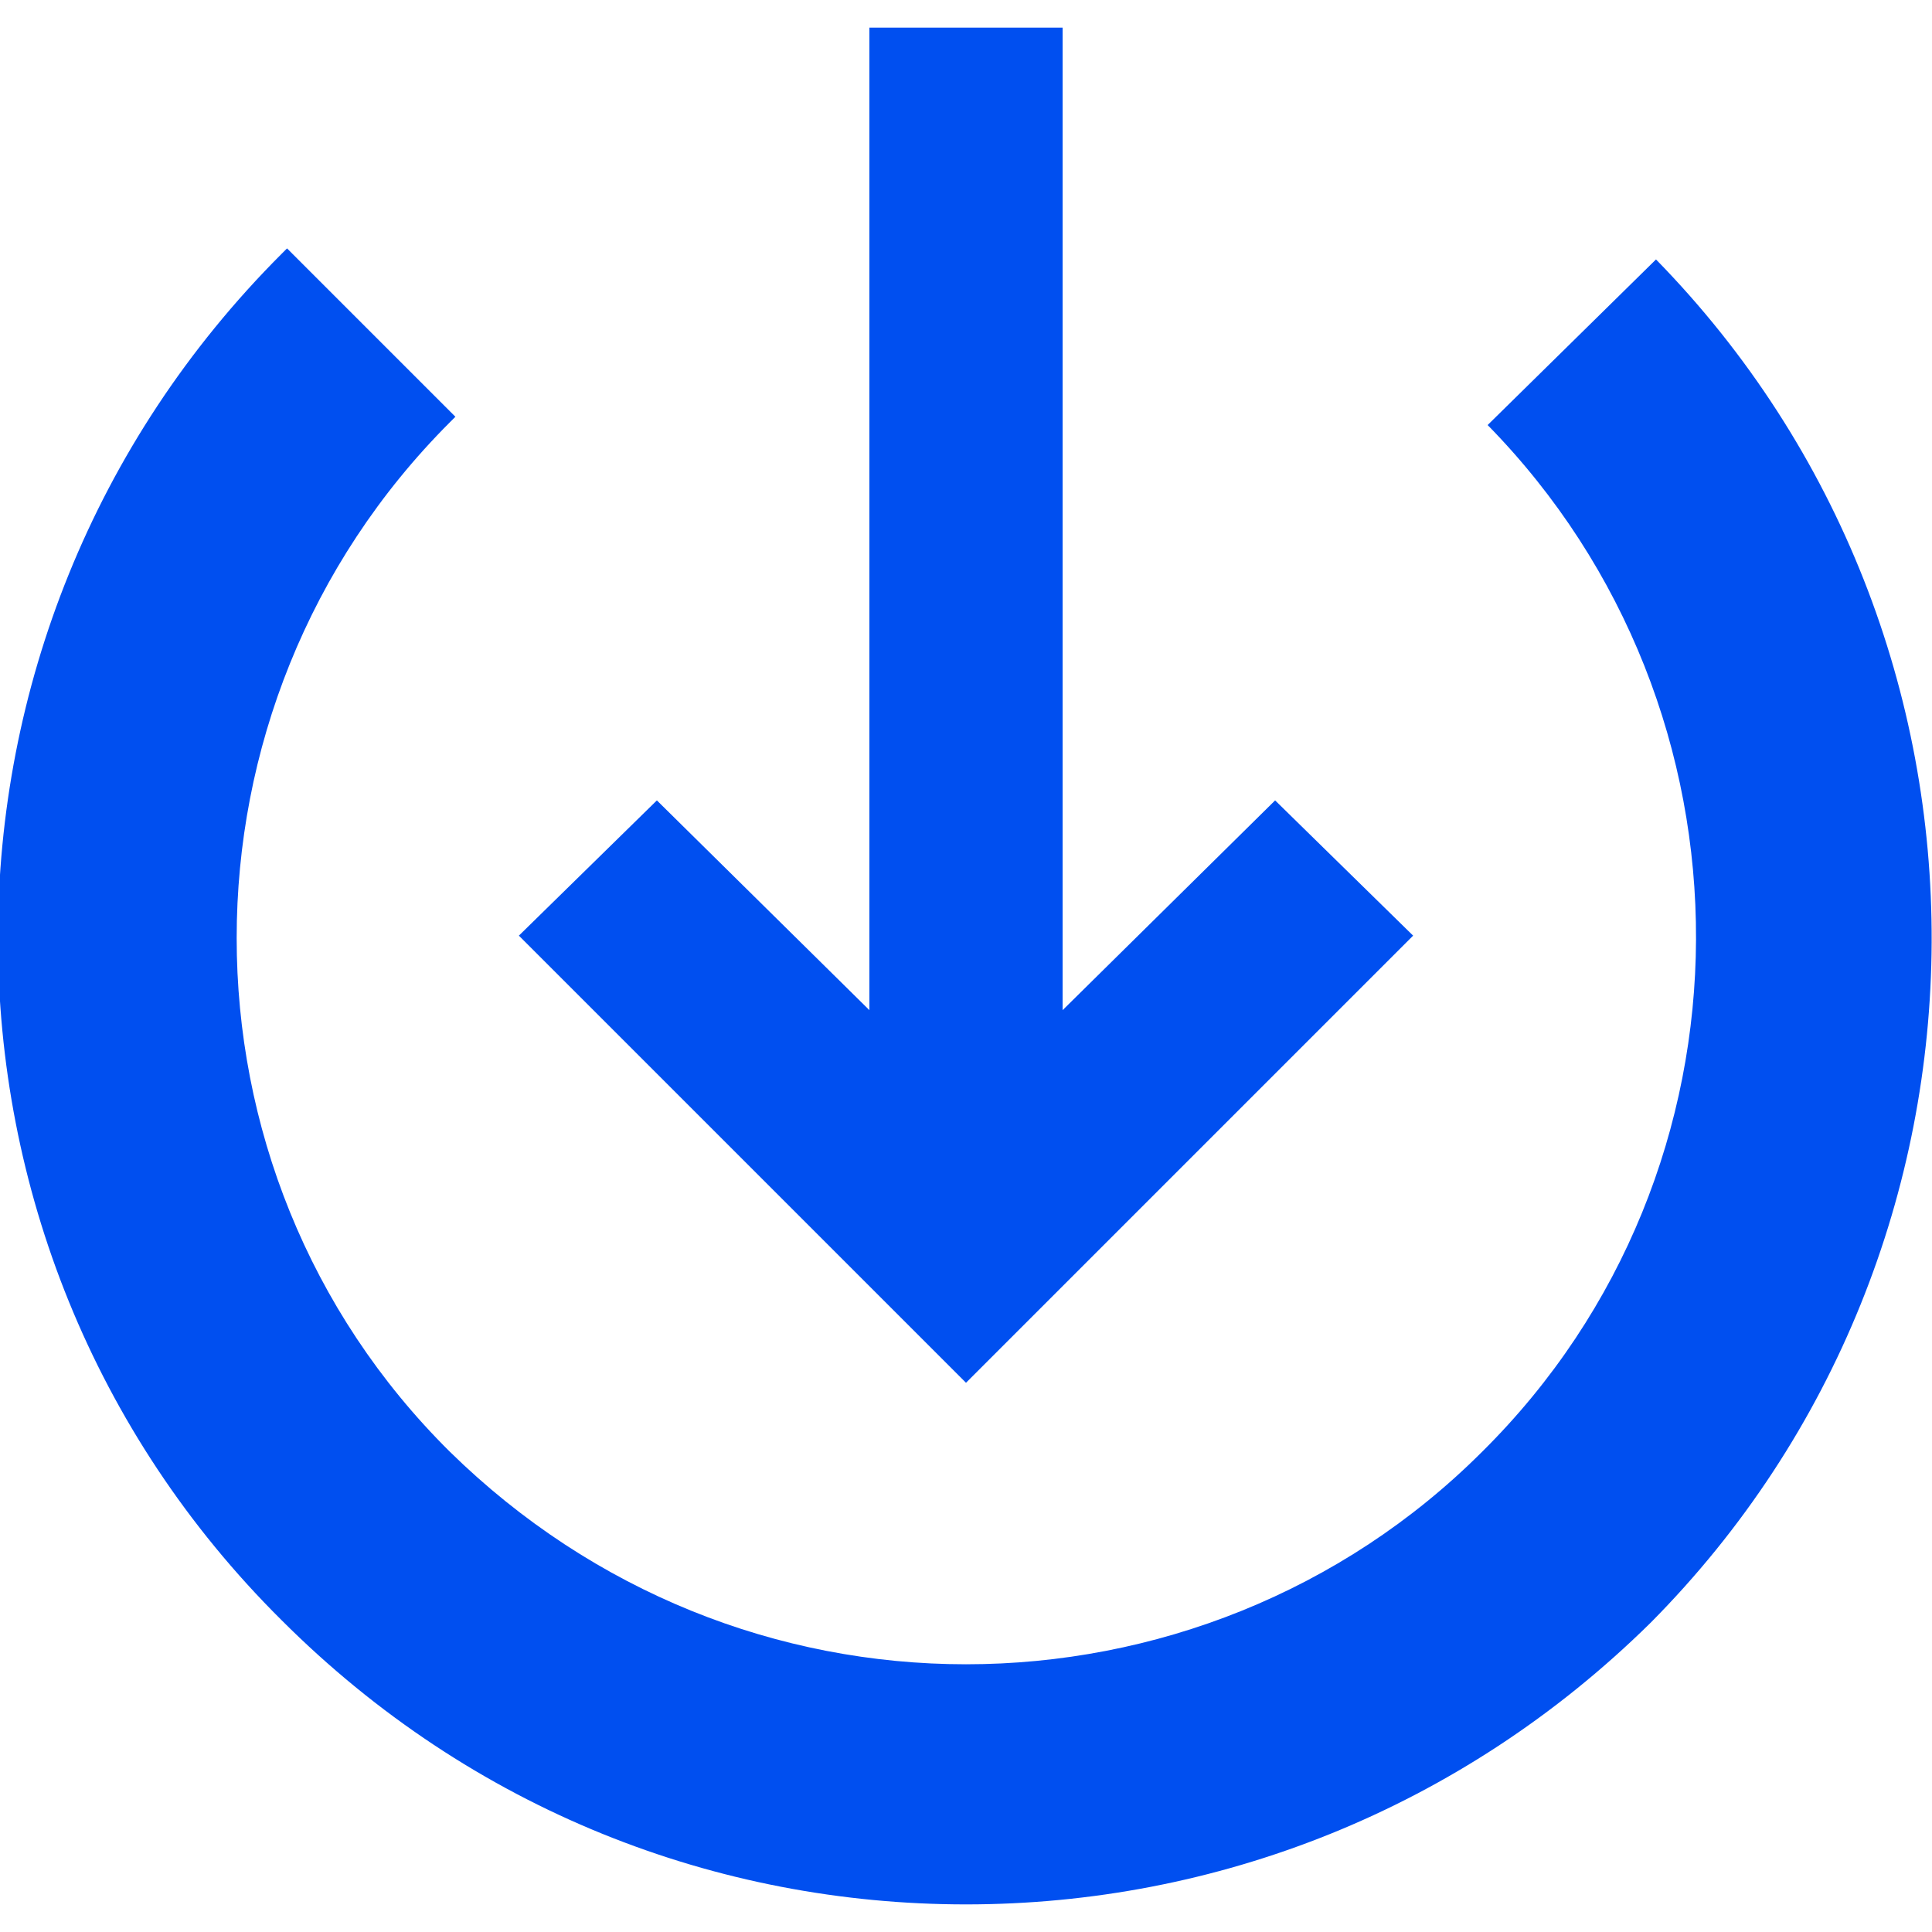<?xml version="1.0" encoding="utf-8"?>
<!-- Generator: Adobe Illustrator 21.0.2, SVG Export Plug-In . SVG Version: 6.00 Build 0)  -->
<svg fill="#004ff0" version="1.1" id="Layer_1" xmlns="http://www.w3.org/2000/svg" xmlns:xlink="http://www.w3.org/1999/xlink" x="0px" y="0px"
	 viewBox="0 0 70 70" style="enable-background:new 0 0 70 70;" xml:space="preserve">
<g>
	<path d="M60,9.4l-6.1,6c10.1,10.3,10.1,27-0.2,37.2c-5.1,5.1-11.9,7.7-18.7,7.7c-6.8,0-13.5-2.6-18.7-7.7C6,42.4,6,25.6,16.3,15.3
		l0.2-0.2L10.4,9l-0.2,0.2c-13.7,13.7-13.7,35.9,0,49.5C17.1,65.6,26,69,35,69c9,0,17.9-3.4,24.8-10.2C73.3,45.2,73.4,23.1,60,9.4z"
		/>
	<polygon points="51.2,33.9 46.2,29 38.5,36.6 38.5,1 31.5,1 31.5,36.6 23.8,29 18.8,33.9 35,50.1 	"/>
</g>
</svg>

